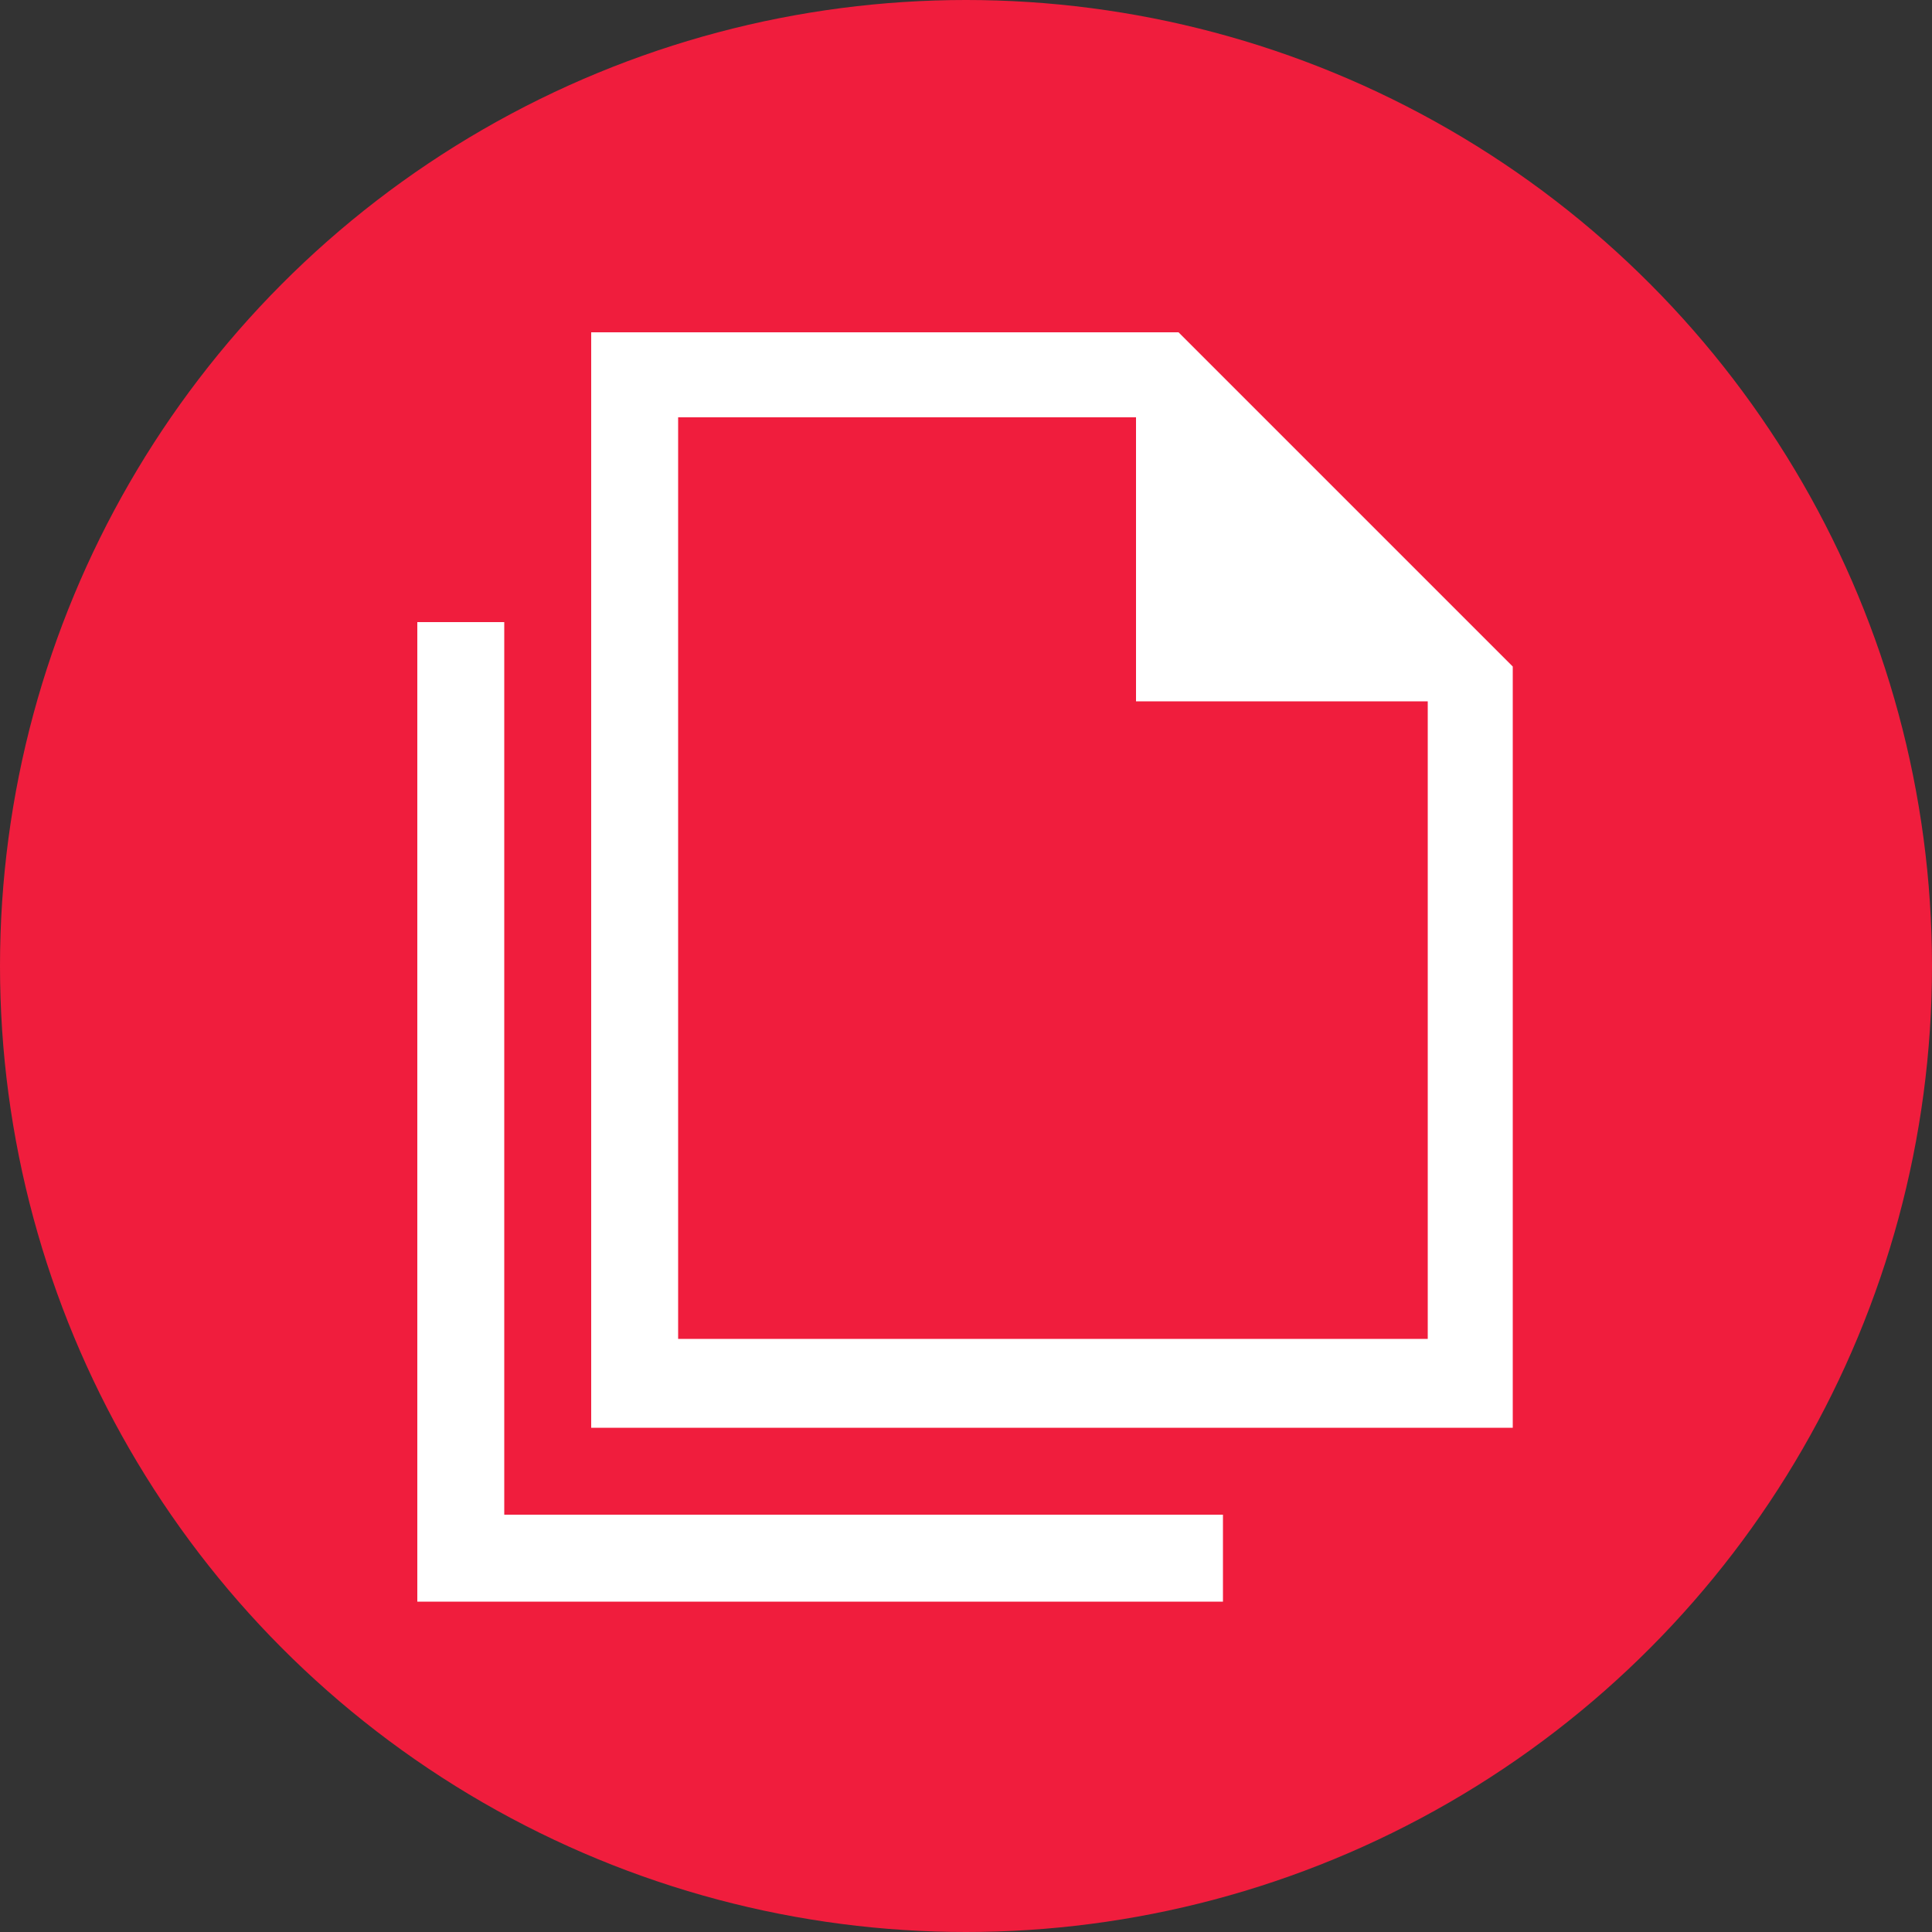 <?xml version="1.0" encoding="UTF-8"?> <svg xmlns="http://www.w3.org/2000/svg" xmlns:xlink="http://www.w3.org/1999/xlink" version="1.1" id="Capa_1" x="0px" y="0px" width="100px" height="100px" viewBox="0 0 100 100" style="enable-background:new 0 0 100 100;" xml:space="preserve"><rect x="0" y="0" width="100" height="100" fill="#333333" stroke="none"/> <style type="text/css"> .st0{fill:#F01D3D;} .st1{fill:#FFFFFF;} </style> <g> <g> <circle class="st0" cx="50" cy="50" r="50"></circle> </g> <path class="st1" d="M30.6,73.8V17.2H61l17.3,17.3v39.4H30.6z M58.8,36.4V21.6H35.1v47.7h38.8v-33H58.8z M21.6,82.8V32.2h4.5v46.2 h37.2v4.5H21.6z M35.1,21.6v14.8V21.6v47.7V21.6z"></path> </g> </svg> 